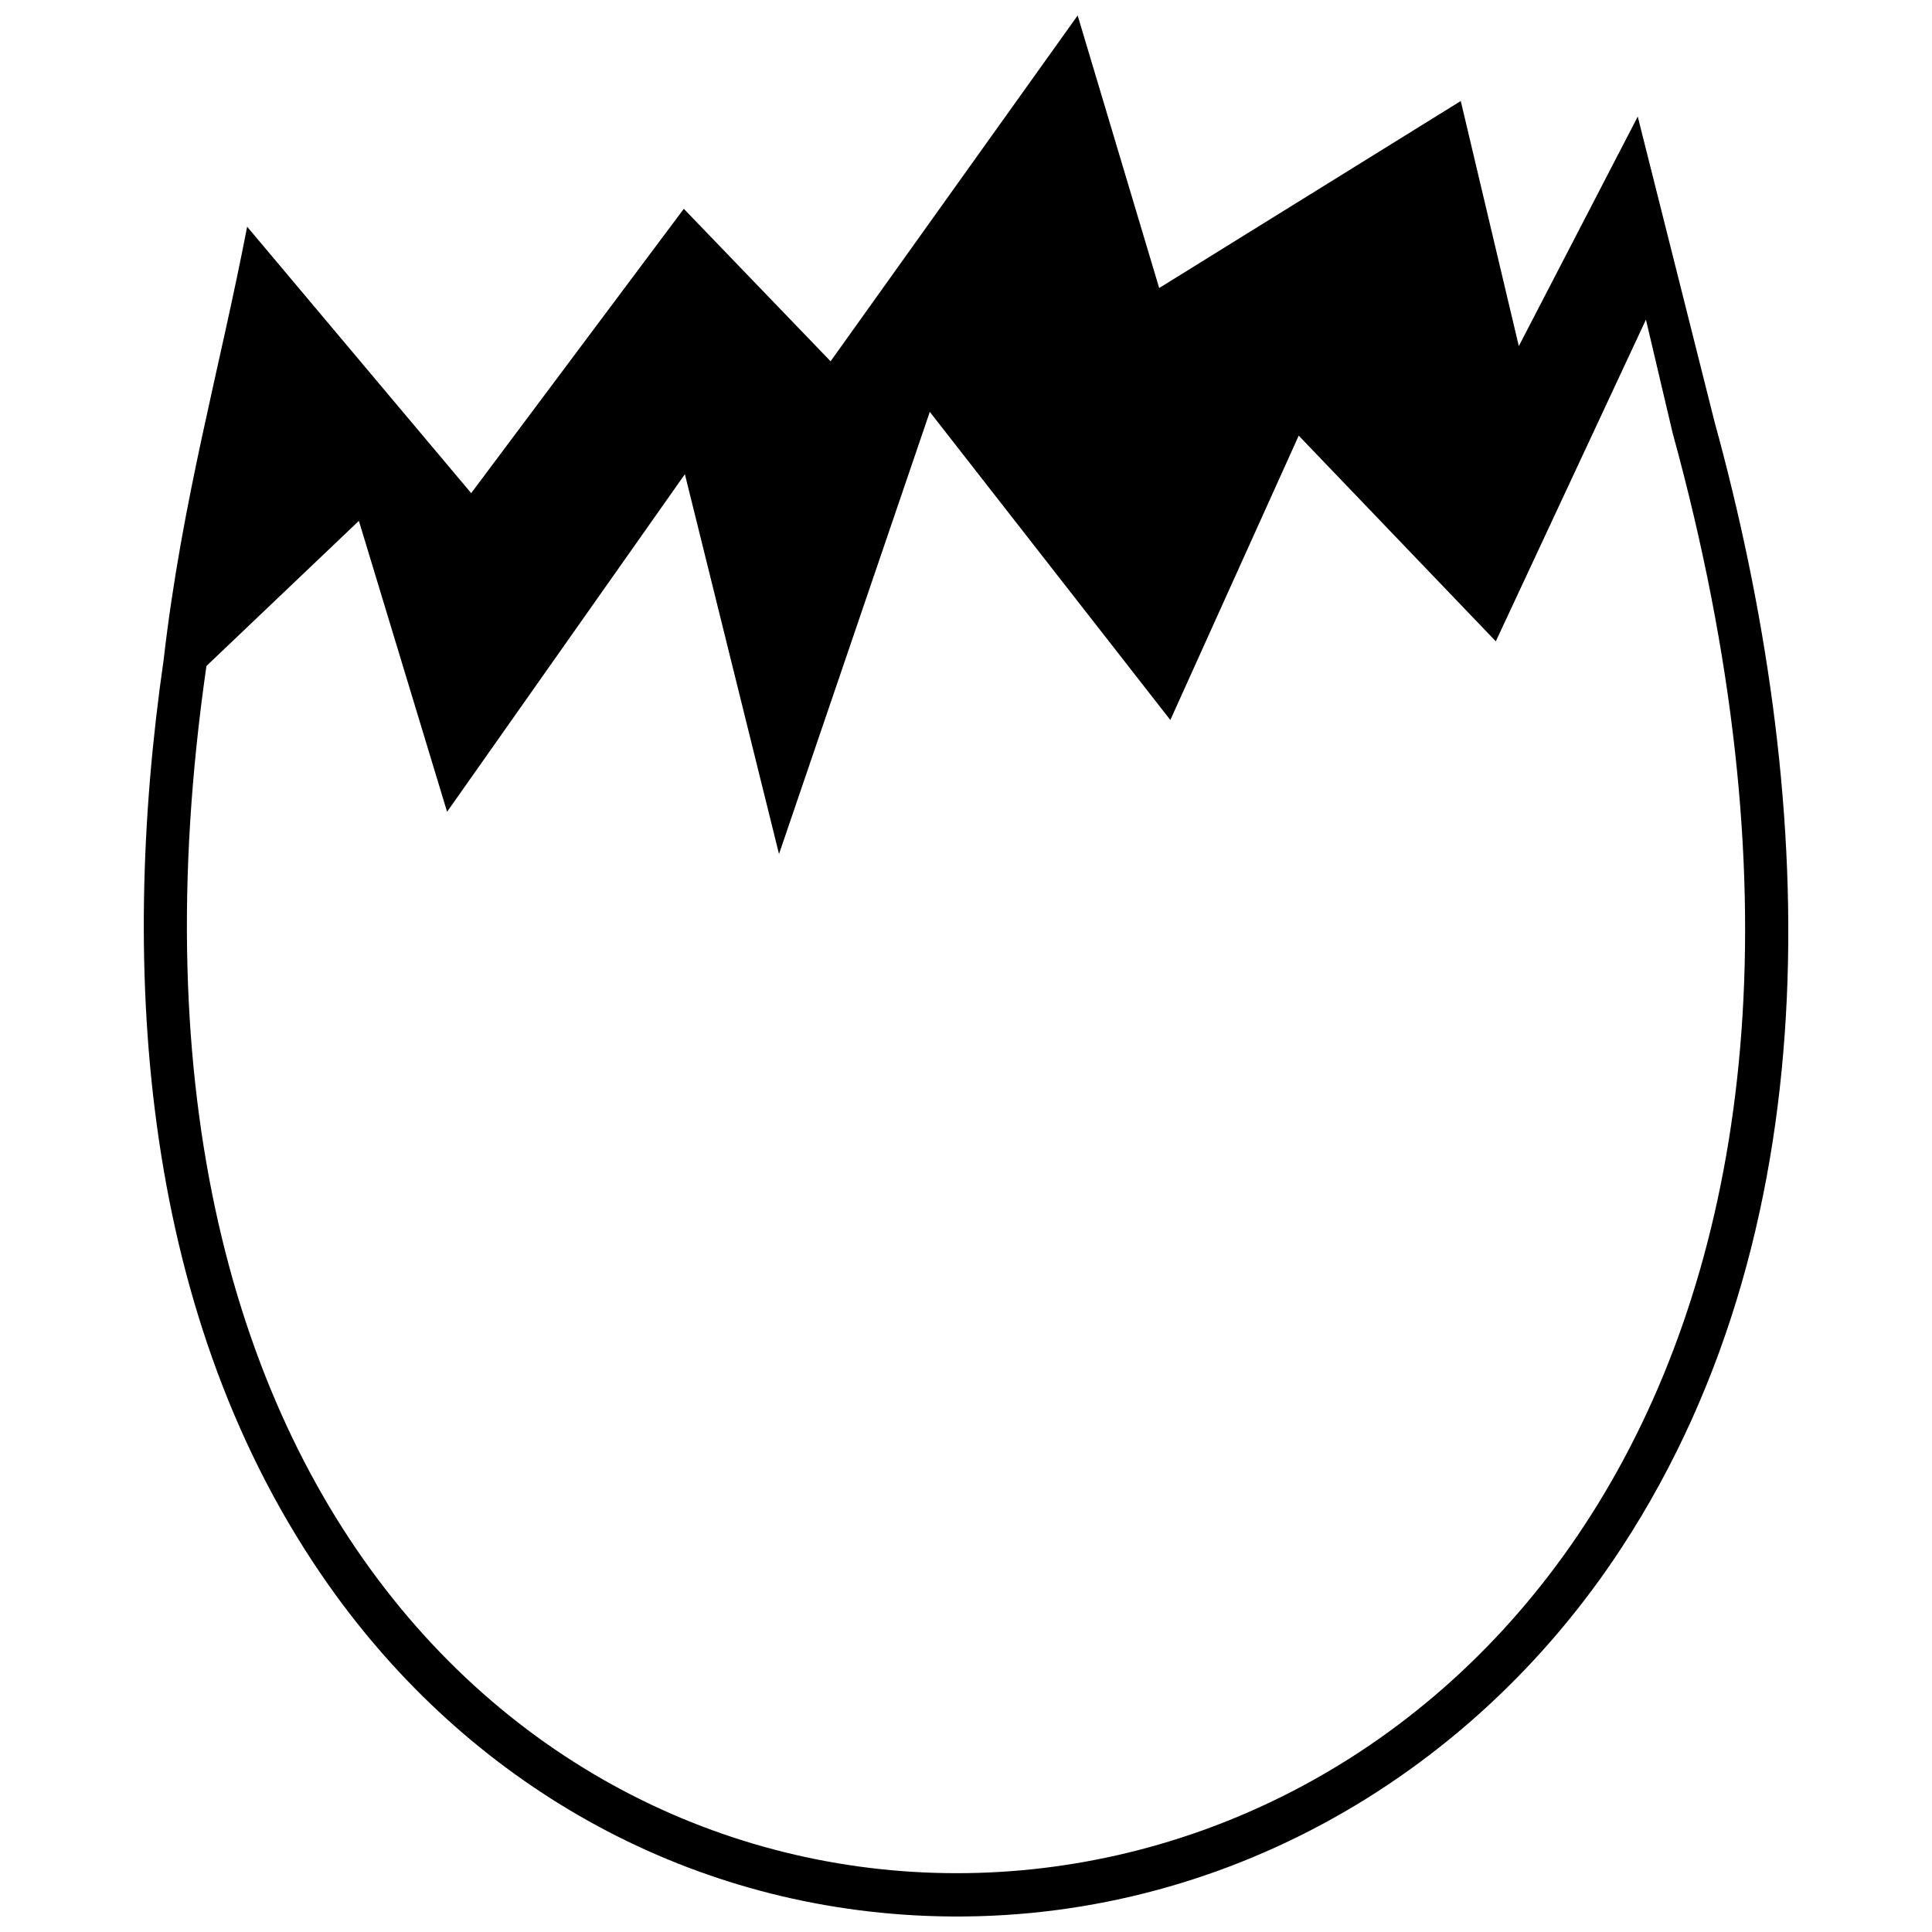 <?xml version="1.0" encoding="UTF-8"?>
<!-- Uploaded to: SVG Repo, www.svgrepo.com, Generator: SVG Repo Mixer Tools -->
<svg width="800px" height="800px" version="1.1" viewBox="144 144 512 512" xmlns="http://www.w3.org/2000/svg">
 <defs>
  <clipPath id="a">
   <path d="m182 148.09h436v503.81h-436z"/>
  </clipPath>
 </defs>
 <g clip-path="url(#a)">
  <path d="m268.86 274.7 56.359-75.363 38.895 40.41 65.477-91.648 21.605 72.234 79.922-49.562 15.383 64.949 31.52-60.824 20.34 80.84c26.605 96.852 32.695 210.68-24.543 298.3-40.738 62.375-109.45 100.74-184.46 97.691-64.316-2.613-121.19-35.148-158.17-87.516-49.758-70.445-55.797-162.5-43.82-245.37 4.856-42.207 14.754-76.504 22.129-114.76l59.375 70.613zm-70.141 45.785 40.387-38.453 23.375 77.098 63.02-89.461 24.945 100.66 39.961-117.18 63.746 81.66 34.023-75.359 52.23 54.508 39.785-85.254 7.082 30.07c131.1 477.25-454.39 517.13-388.56 61.707z" fill-rule="evenodd"/>
 </g>
</svg>